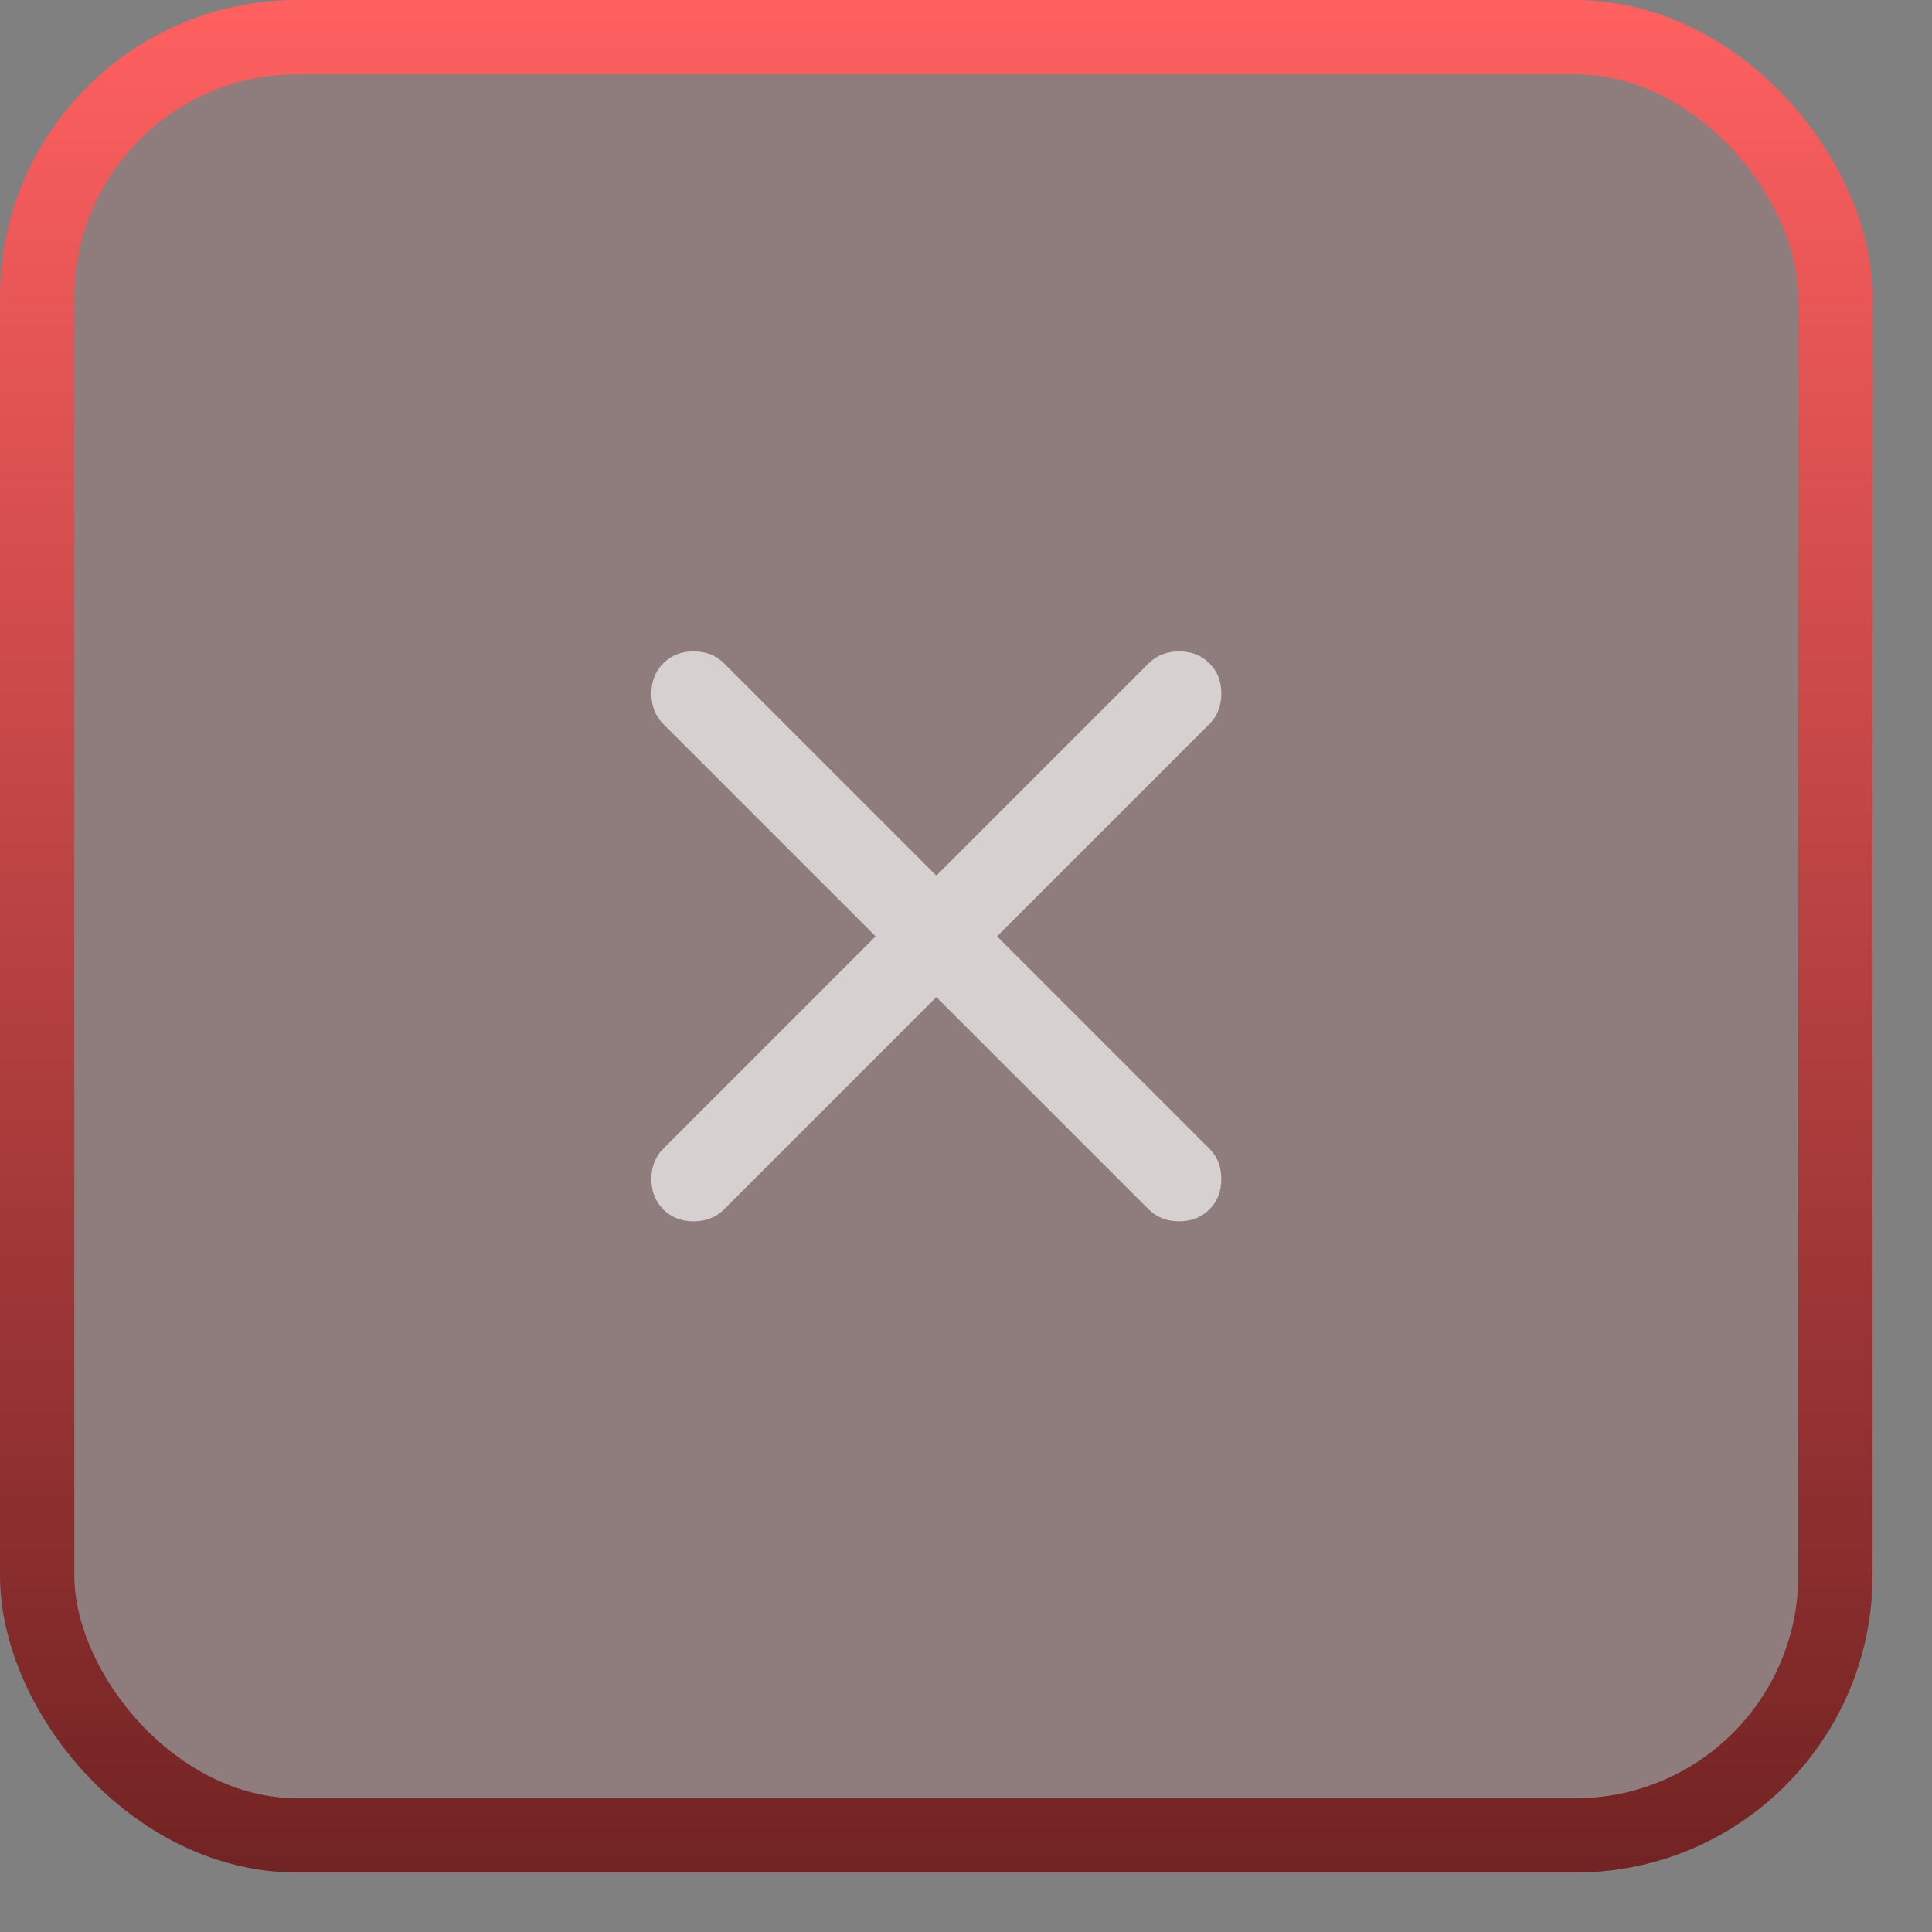 <svg width="26" height="26" viewBox="0 0 26 26" fill="none" xmlns="http://www.w3.org/2000/svg">
<rect x="0" y="0" width="26" height="26" fill="#808080" stroke="none"/>
<rect x="0.5" y="0.5" width="24.2" height="24.2" rx="3.5" fill="#FF6060" fill-opacity="0.12"/>
<rect x="0.5" y="0.5" width="24.2" height="24.2" rx="3.5" stroke="url(#paint0_linear_809_12142)"/>
<path d="M12.601 13.418L9.743 16.276C9.636 16.383 9.5 16.436 9.334 16.436C9.169 16.436 9.033 16.383 8.926 16.276C8.819 16.169 8.766 16.033 8.766 15.868C8.766 15.702 8.819 15.566 8.926 15.459L11.784 12.601L8.926 9.743C8.819 9.636 8.766 9.5 8.766 9.334C8.766 9.169 8.819 9.033 8.926 8.926C9.033 8.819 9.169 8.766 9.334 8.766C9.5 8.766 9.636 8.819 9.743 8.926L12.601 11.784L15.459 8.926C15.566 8.819 15.702 8.766 15.868 8.766C16.033 8.766 16.169 8.819 16.276 8.926C16.383 9.033 16.436 9.169 16.436 9.334C16.436 9.5 16.383 9.636 16.276 9.743L13.418 12.601L16.276 15.459C16.383 15.566 16.436 15.702 16.436 15.868C16.436 16.033 16.383 16.169 16.276 16.276C16.169 16.383 16.033 16.436 15.868 16.436C15.702 16.436 15.566 16.383 15.459 16.276L12.601 13.418Z" fill="white" fill-opacity="0.64"/>
<defs>
<linearGradient id="paint0_linear_809_12142" x1="12.6" y1="0" x2="12.6" y2="25.2" gradientUnits="userSpaceOnUse">
<stop stop-color="#FF6060"/>
<stop offset="1" stop-color="#722323"/>
</linearGradient>
</defs>
</svg>
